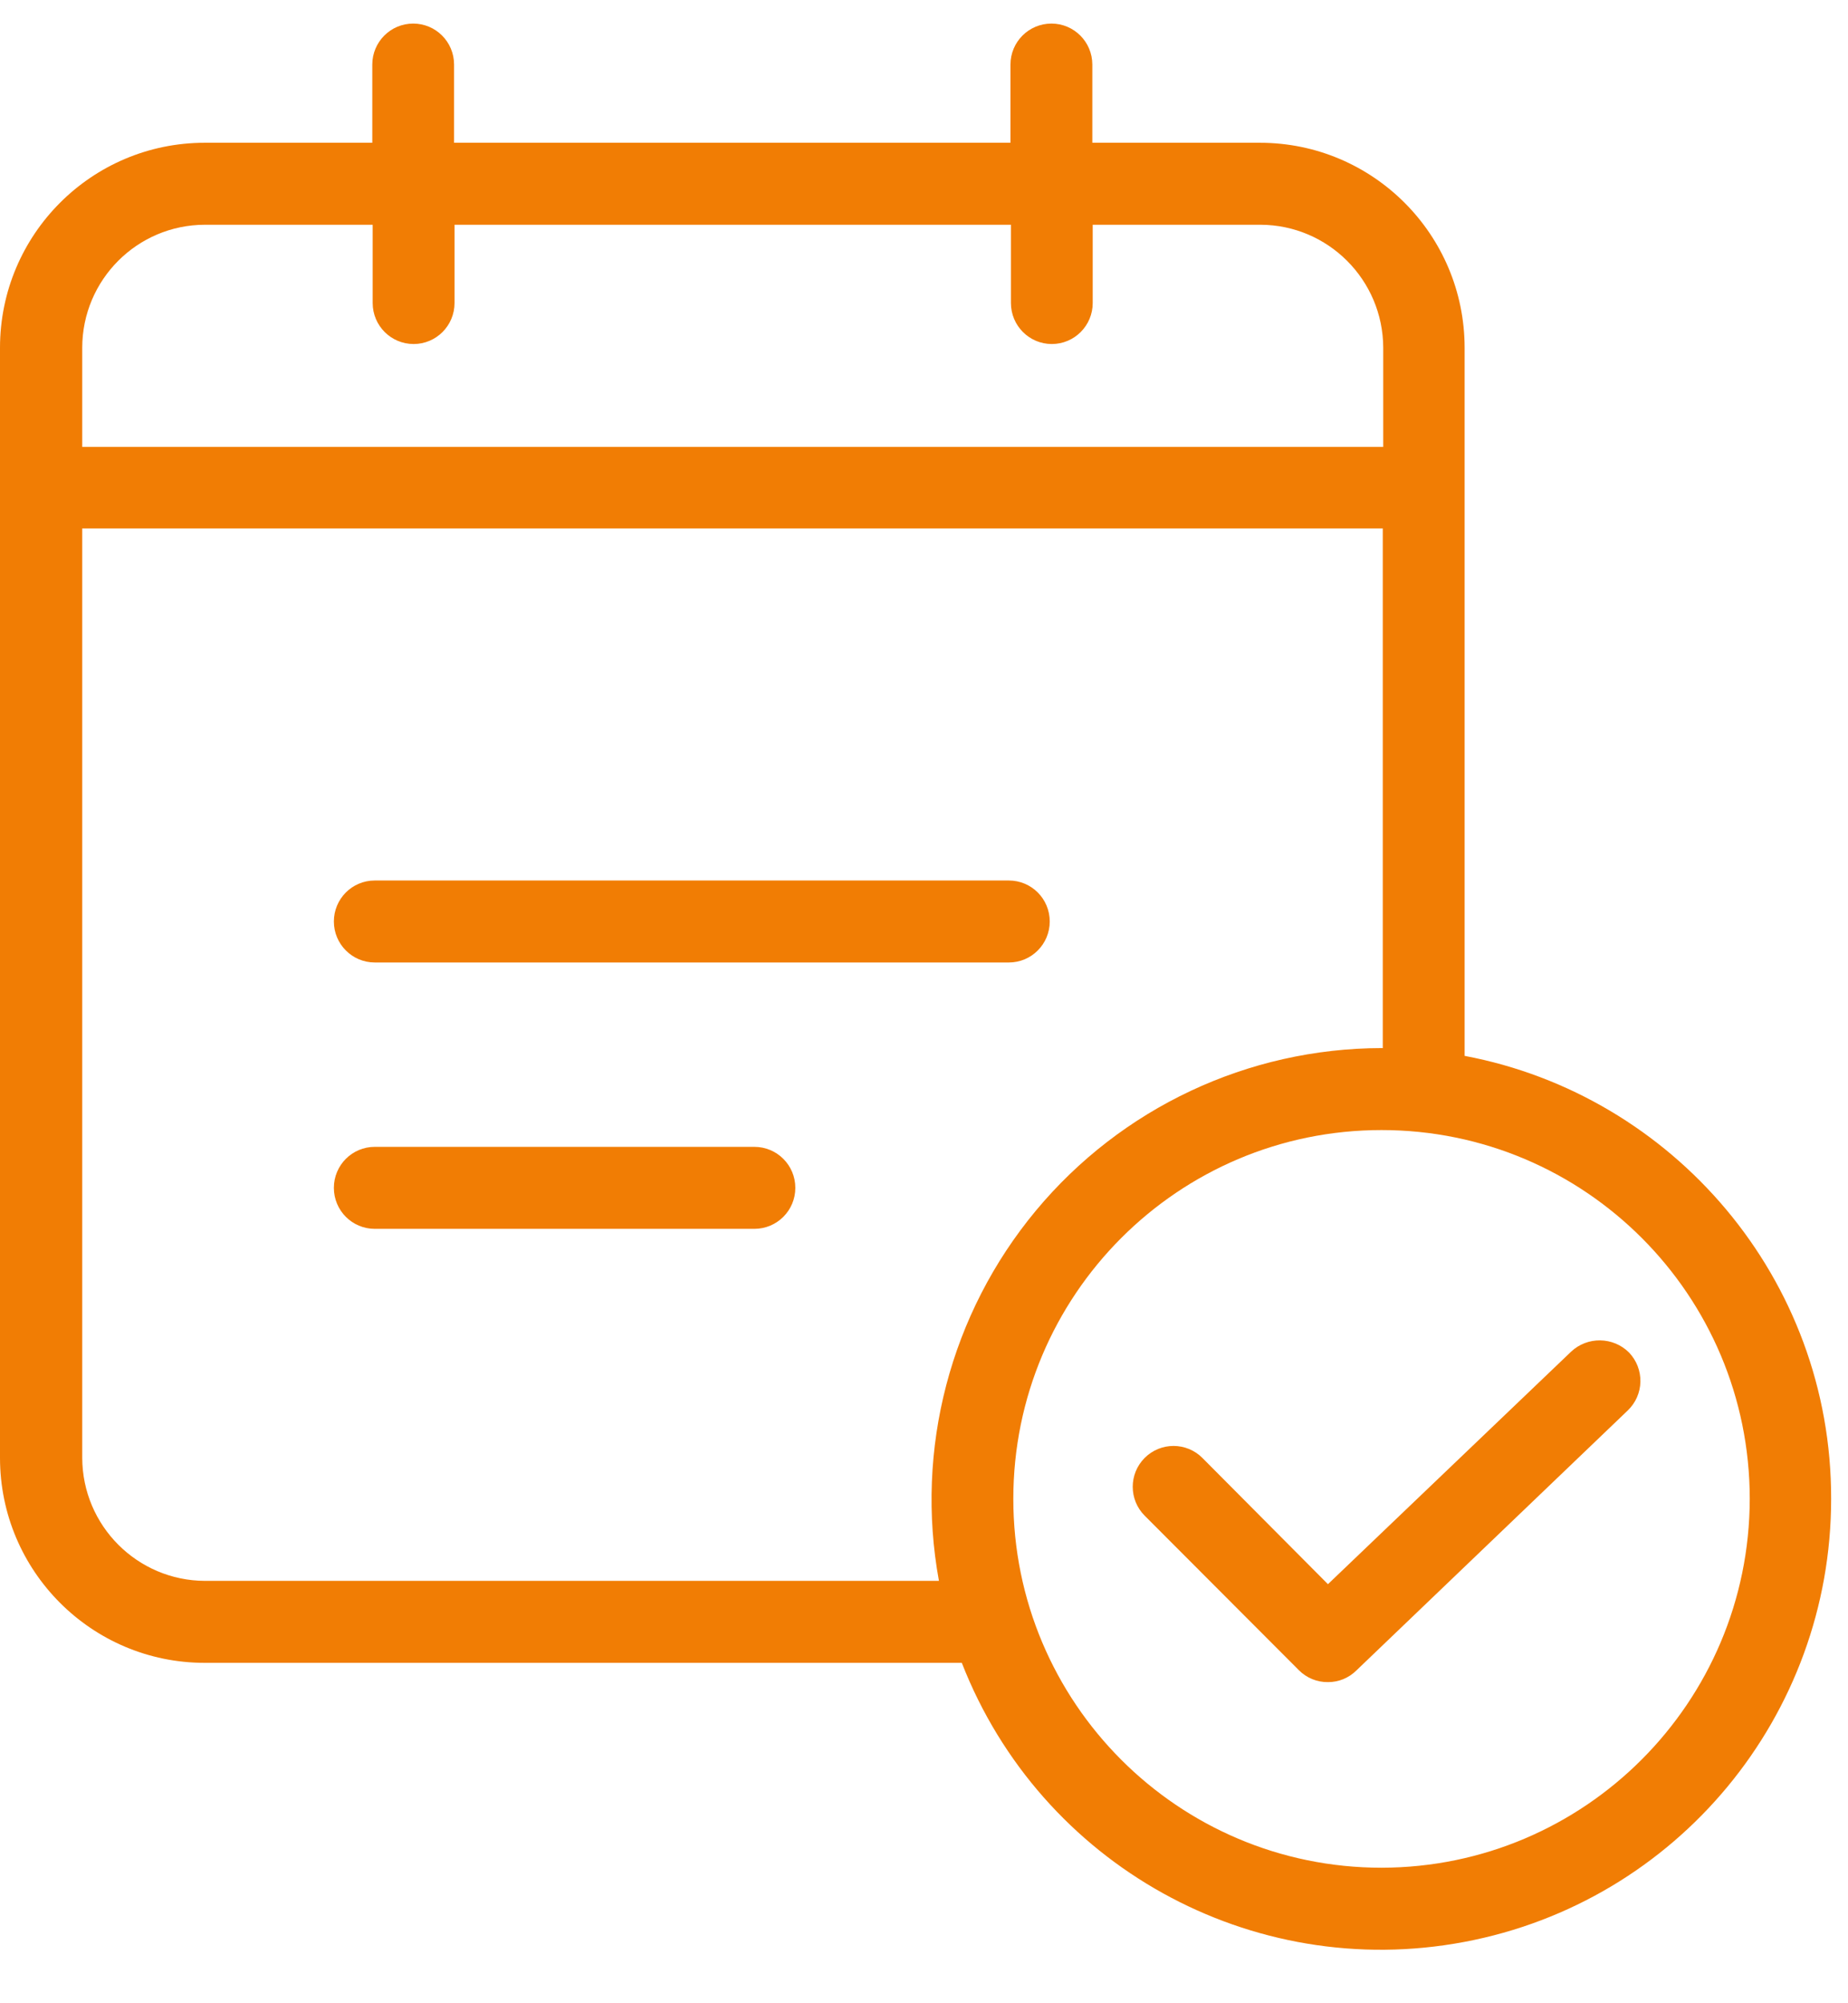 <?xml version="1.0" encoding="utf-8"?><svg width="24" height="26" viewBox="0 0 24 26" fill="none" xmlns="http://www.w3.org/2000/svg">
<path d="M4.867 12.492H13.102C13.396 12.492 13.633 12.253 13.633 11.96C13.633 11.666 13.396 11.428 13.102 11.428H4.867C4.573 11.428 4.336 11.666 4.336 11.96C4.336 12.253 4.573 12.492 4.867 12.492Z" fill="#F17D04"/>
<path d="M9.797 14.885H4.867C4.573 14.885 4.336 15.123 4.336 15.417C4.336 15.711 4.573 15.949 4.867 15.949H9.797C10.091 15.949 10.329 15.711 10.329 15.417C10.329 15.123 10.091 14.885 9.797 14.885Z" fill="#F17D04"/>
<path d="M19.021 13.704V4.513C19.02 3.044 17.831 1.854 16.364 1.853H14.186V0.838C14.186 0.544 13.948 0.306 13.655 0.306C13.361 0.306 13.123 0.544 13.123 0.838V1.853H5.897V0.838C5.897 0.544 5.66 0.306 5.366 0.306C5.073 0.306 4.835 0.544 4.835 0.838V1.853H2.657C1.19 1.854 0.001 3.044 0 4.513V18.922C0.001 20.391 1.19 21.581 2.657 21.582H12.491C13.513 24.203 16.255 25.725 19.017 25.204C21.78 24.684 23.781 22.268 23.781 19.454C23.787 16.598 21.73 14.215 19.021 13.704ZM2.662 2.917H4.84V3.933C4.84 4.227 5.078 4.465 5.372 4.465C5.665 4.465 5.903 4.227 5.903 3.933V2.917H13.129V3.933C13.129 4.227 13.367 4.465 13.66 4.465C13.953 4.465 14.191 4.227 14.191 3.933V2.917H16.37C17.249 2.92 17.961 3.633 17.964 4.513V5.8H1.068V4.513C1.069 3.632 1.782 2.918 2.662 2.917ZM2.662 20.518C1.783 20.515 1.071 19.802 1.068 18.922V6.859H17.958V13.603H17.942C16.207 13.606 14.562 14.379 13.452 15.714C12.342 17.05 11.881 18.809 12.194 20.518H2.662ZM17.942 24.241C15.301 24.241 13.16 22.098 13.16 19.454C13.16 16.81 15.301 14.667 17.942 14.667C20.583 14.667 22.724 16.81 22.724 19.454C22.72 22.096 20.581 24.237 17.942 24.241Z" fill="#F17D04"/>
<path d="M20.402 17.545L17.246 20.561L15.615 18.922C15.408 18.715 15.073 18.715 14.866 18.922C14.659 19.129 14.659 19.465 14.866 19.672L16.869 21.678C16.969 21.778 17.105 21.834 17.246 21.832C17.384 21.833 17.515 21.779 17.613 21.683L21.141 18.305C21.242 18.208 21.301 18.074 21.304 17.934C21.307 17.793 21.254 17.657 21.157 17.555C20.95 17.348 20.615 17.343 20.402 17.545Z" fill="#F17D04"/>
</svg>
